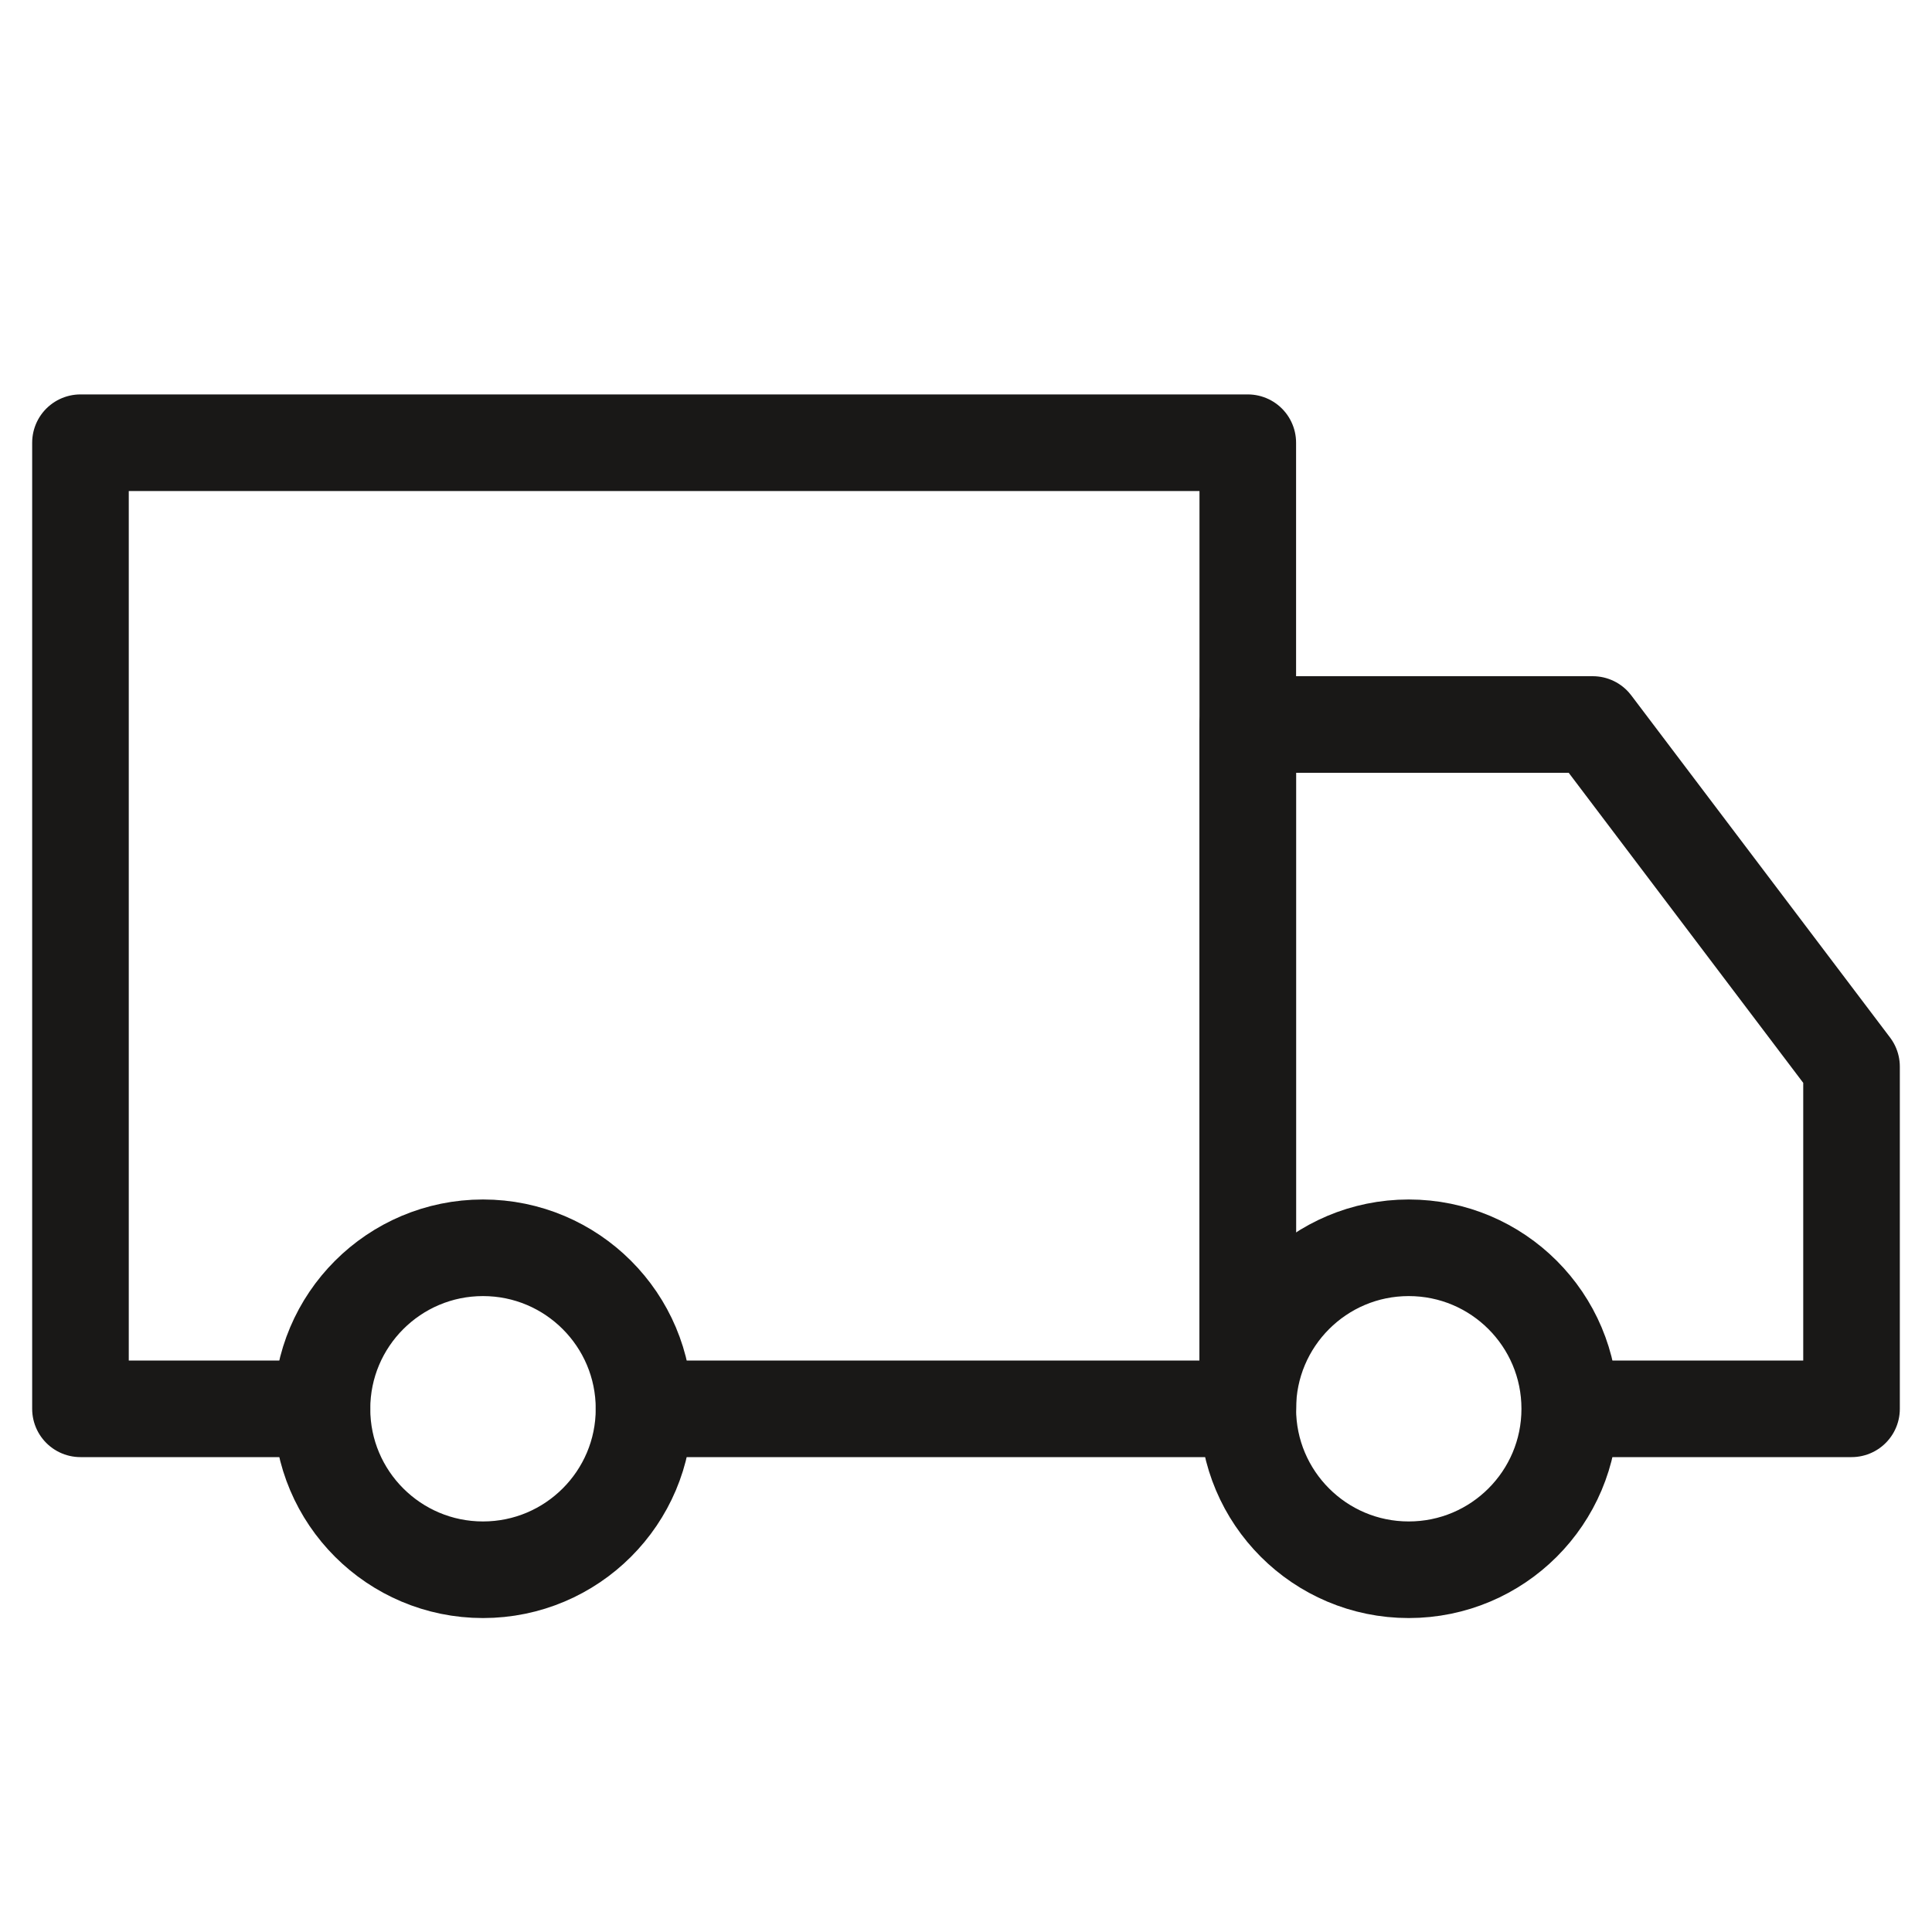 <svg xmlns="http://www.w3.org/2000/svg" fill="none" viewBox="0 0 20 20" height="20" width="20">
<g id="Frame">
<path stroke-linejoin="round" stroke="#191817" d="M5 16.25C5.92 16.25 6.667 15.504 6.667 14.584C6.667 13.663 5.92 12.917 5 12.917C4.08 12.917 3.333 13.663 3.333 14.584C3.333 15.504 4.08 16.25 5 16.25Z" id="Vector"></path>
<path stroke-linejoin="round" stroke="#191817" d="M14.583 16.25C15.504 16.25 16.25 15.504 16.25 14.584C16.25 13.663 15.504 12.917 14.583 12.917C13.663 12.917 12.917 13.663 12.917 14.584C12.917 15.504 13.663 16.25 14.583 16.25Z" id="Vector_2"></path>
<path stroke-linejoin="round" stroke-linecap="round" stroke="#191817" d="M3.333 14.584H0.833V4.583H12.917V14.584H6.667" id="Vector_3"></path>
<path stroke-linejoin="round" stroke-linecap="round" stroke="#191817" d="M12.917 14.584V7.5H16.488L19.167 11.042V14.584H16.588" id="Vector_4"></path>
</g>
</svg>
